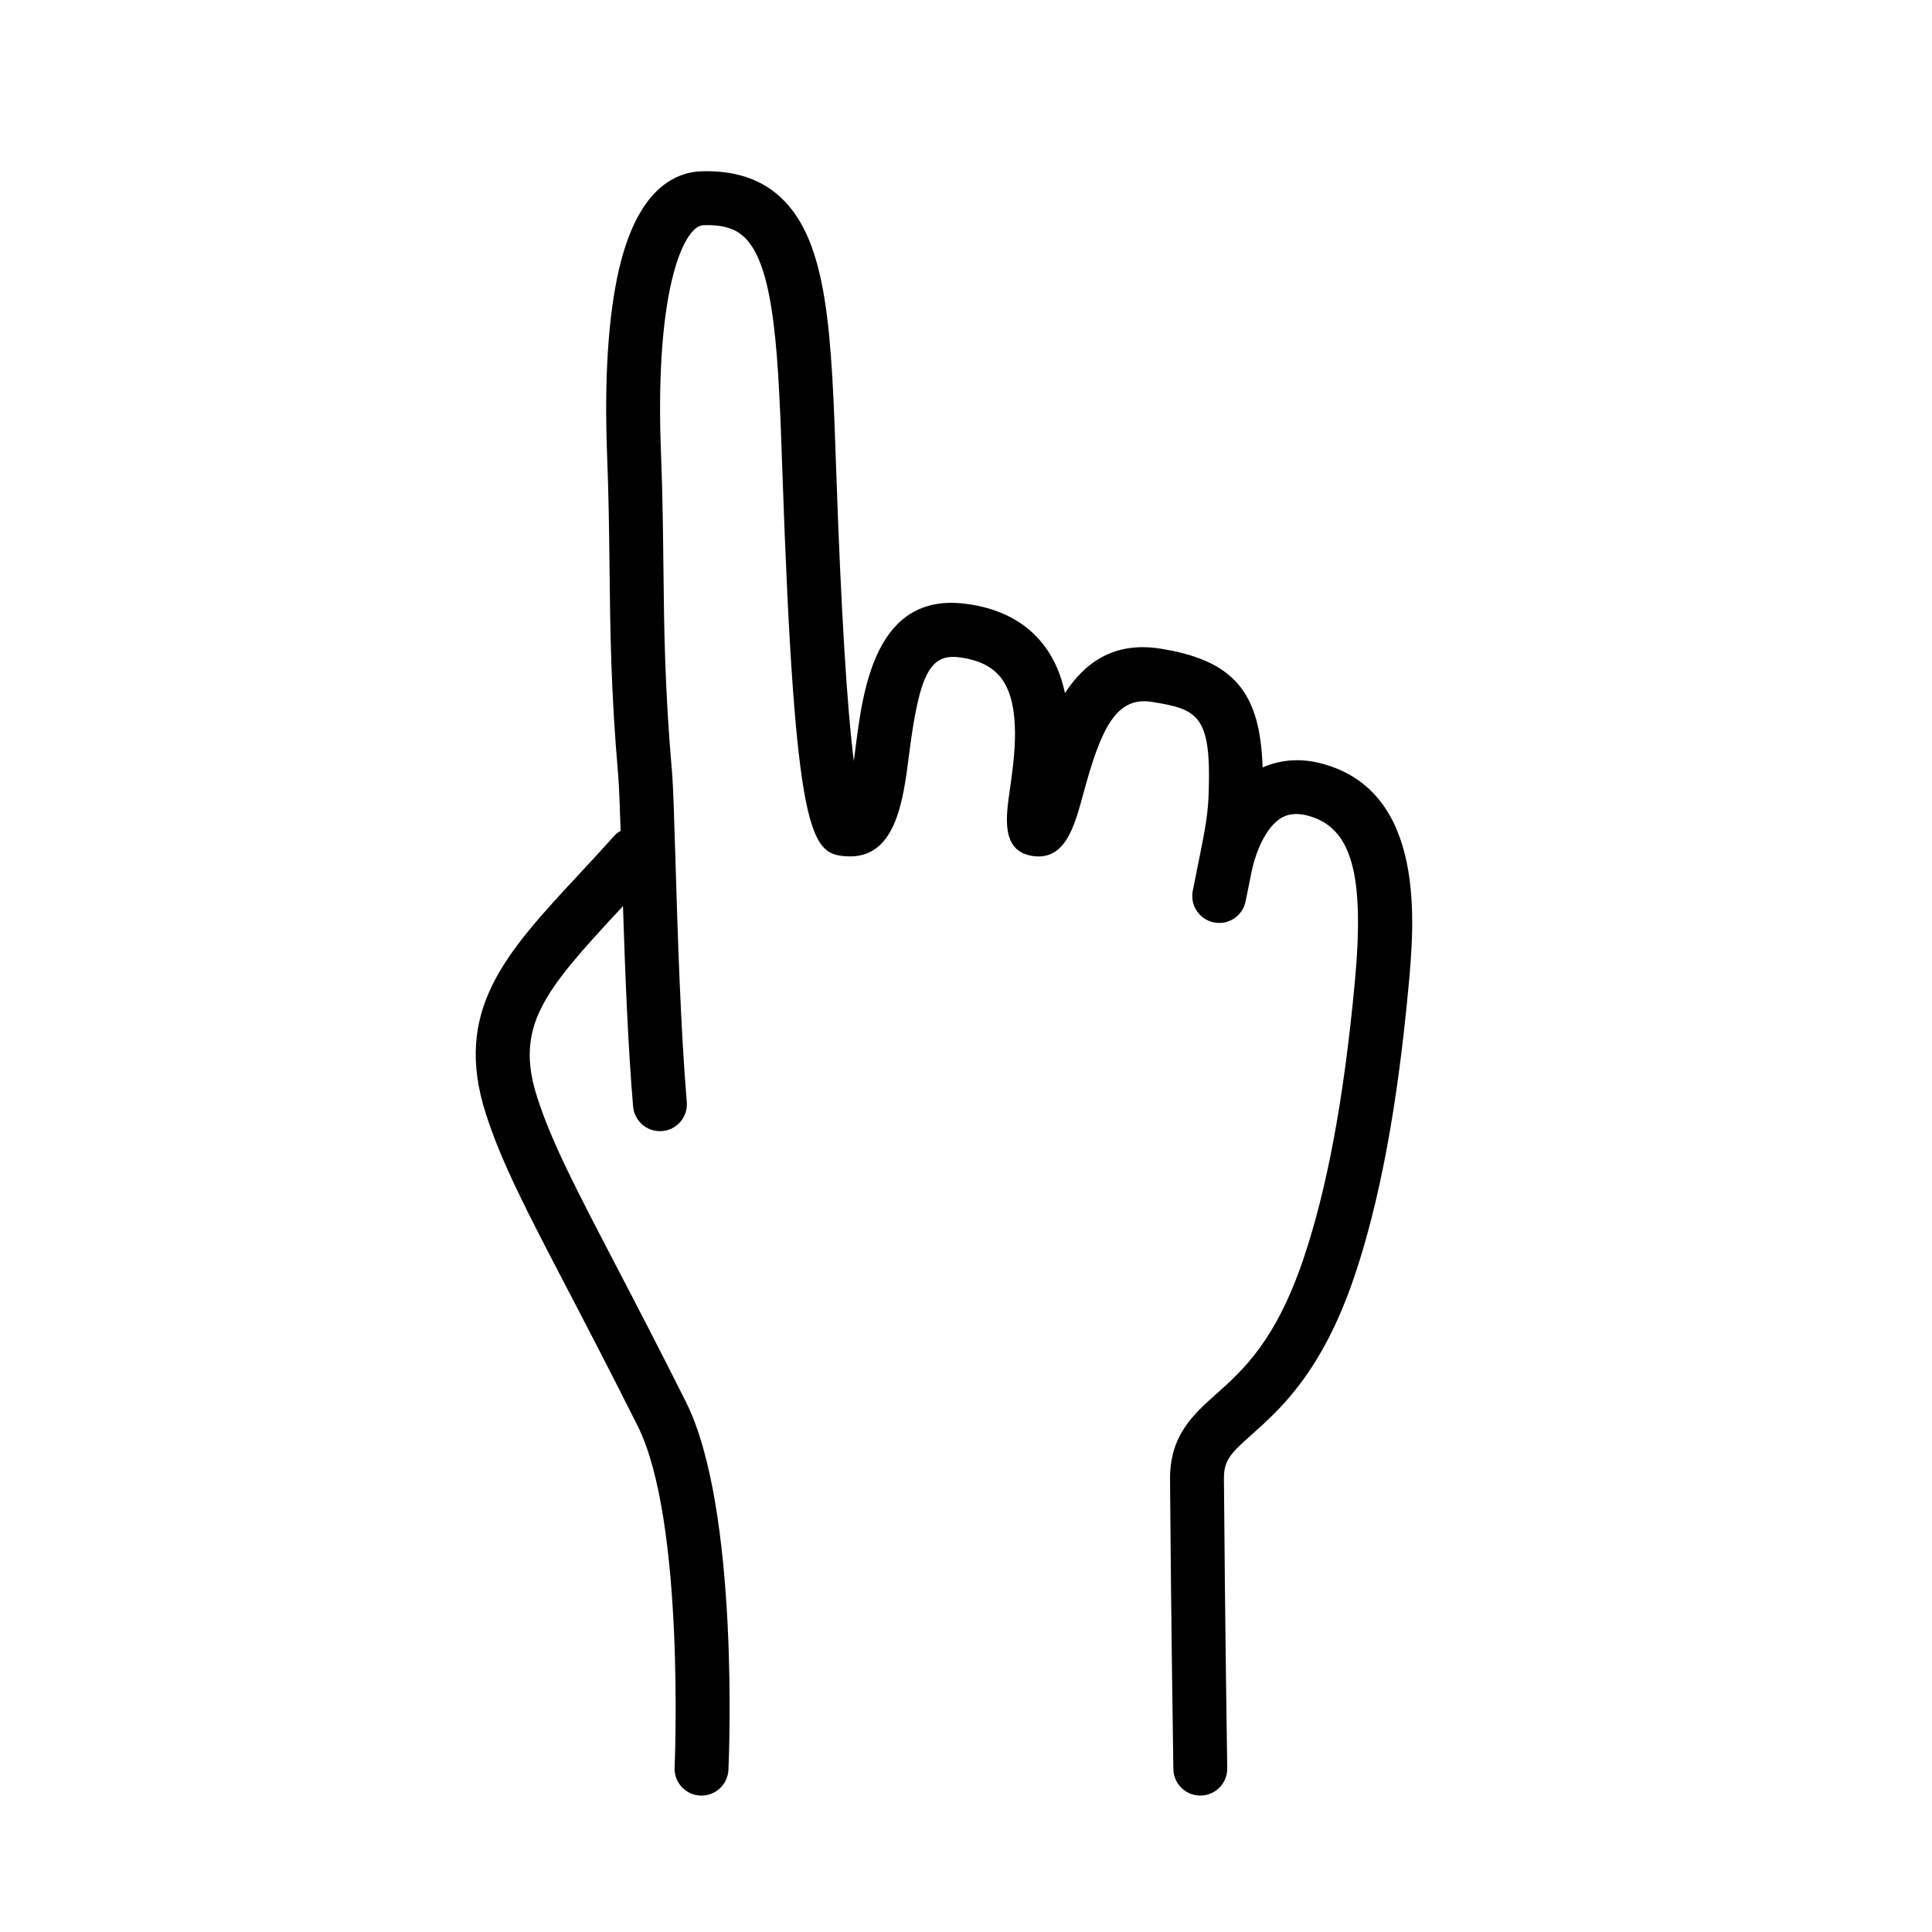 <?xml version="1.0" encoding="UTF-8"?>
<!-- The Best Svg Icon site in the world: iconSvg.co, Visit us! https://iconsvg.co -->
<svg fill="#000000" width="800px" height="800px" version="1.1" viewBox="144 144 512 512" xmlns="http://www.w3.org/2000/svg">
 <path d="m494.47 346.4c-5.684-1.543-11.082-1.129-15.871 0.988-0.59-20.234-7.934-28.445-27.094-31.492-12.391-1.965-20.156 3.859-25.277 11.789-0.957-4.523-2.676-8.883-5.562-12.664-4.715-6.176-11.73-9.883-20.848-11.023-23.824-2.996-27.121 22.707-29.074 38.059-0.141 1.117-0.301 2.363-0.473 3.637-1.832-14.48-3.394-40.184-4.66-76.852-1.258-36.602-2.09-60.785-14.73-72.543-5.281-4.914-12.332-7.188-21.039-6.902-7.269 0.281-16.953 5.023-21.816 26.027-2.82 12.195-3.91 29.023-3.152 48.668 0.441 11.523 0.555 21.297 0.66 30.754 0.188 16.586 0.359 32.254 2.297 54.68 0.223 2.551 0.418 7.805 0.637 14.656-0.516 0.332-1.047 0.625-1.473 1.098-3.352 3.738-6.559 7.188-9.582 10.445-19.445 20.934-33.5 36.059-24.625 63.547 4.156 12.898 10.691 25.434 21.512 46.203 5.176 9.93 11.332 21.75 18.668 36.375 12.617 25.164 9.836 89.883 9.805 90.539-0.176 3.941 2.867 7.281 6.812 7.457 0.109 0.004 0.223 0.004 0.328 0.004 3.793 0 6.953-2.988 7.129-6.816 0.125-2.812 2.977-69.109-11.305-97.594-7.371-14.699-13.562-26.59-18.766-36.57-10.473-20.105-16.797-32.242-20.586-43.988-6.055-18.777 1.723-28.164 21.496-49.445 0.395-0.418 0.812-0.875 1.211-1.305 0.551 17.141 1.32 37.129 2.684 53.102 0.316 3.723 3.438 6.535 7.109 6.535 0.203 0 0.406-0.012 0.613-0.023 3.93-0.332 6.84-3.789 6.508-7.723-1.656-19.418-2.434-45.258-3.008-64.129-0.344-11.441-0.594-19.715-0.934-23.598-1.895-21.891-2.066-37.297-2.246-53.605-0.105-9.551-0.211-19.426-0.664-31.145-0.711-18.395 0.258-33.922 2.797-44.898 2.106-9.113 5.344-14.852 8.445-14.969 6.394-0.242 9.215 1.641 10.766 3.09 8.305 7.719 9.133 31.926 10.188 62.578 3.332 96.531 7.535 100.9 16.727 101.57 13.32 0.984 15.262-14.566 16.848-27.051 2.684-21.121 5.535-26.609 13.133-25.688 5.25 0.656 8.934 2.457 11.266 5.516 5.516 7.234 3.488 21.312 2.277 29.719-1.039 7.215-2.332 16.191 6.086 17.438 8.602 1.246 11.047-7.773 13.41-16.52 4.672-17.301 8.688-25.844 18.172-24.32 11.91 1.895 15.648 3.43 15.074 23.078-0.207 6.914-0.629 9.012-3.375 22.66l-0.867 4.293c-0.777 3.871 1.727 7.633 5.594 8.41 3.871 0.789 7.633-1.727 8.41-5.594l0.863-4.281c0.273-1.352 0.508-2.516 0.734-3.672 0.016-0.082 0.051-0.152 0.066-0.238 0.363-2.121 2.715-10.672 7.566-13.766 1.281-0.816 3.445-1.773 7.391-0.707 11.531 3.141 14.977 15.531 12.305 44.199-2.867 30.73-7.34 54.75-13.672 73.426-7.332 21.613-16.055 29.383-23.062 35.629-6.051 5.391-12.309 10.965-12.223 22.609 0.266 37.402 0.883 76.762 0.883 76.762 0.059 3.906 3.246 7.031 7.141 7.031h0.109c3.945-0.059 7.09-3.305 7.027-7.25 0-0.012-0.609-39.301-0.875-76.641-0.035-4.961 1.637-6.676 7.441-11.844 7.387-6.578 18.547-16.523 27.086-41.707 6.695-19.746 11.395-44.824 14.367-76.68 1.562-16.836 4.828-51.812-22.781-59.332z"/>
</svg>